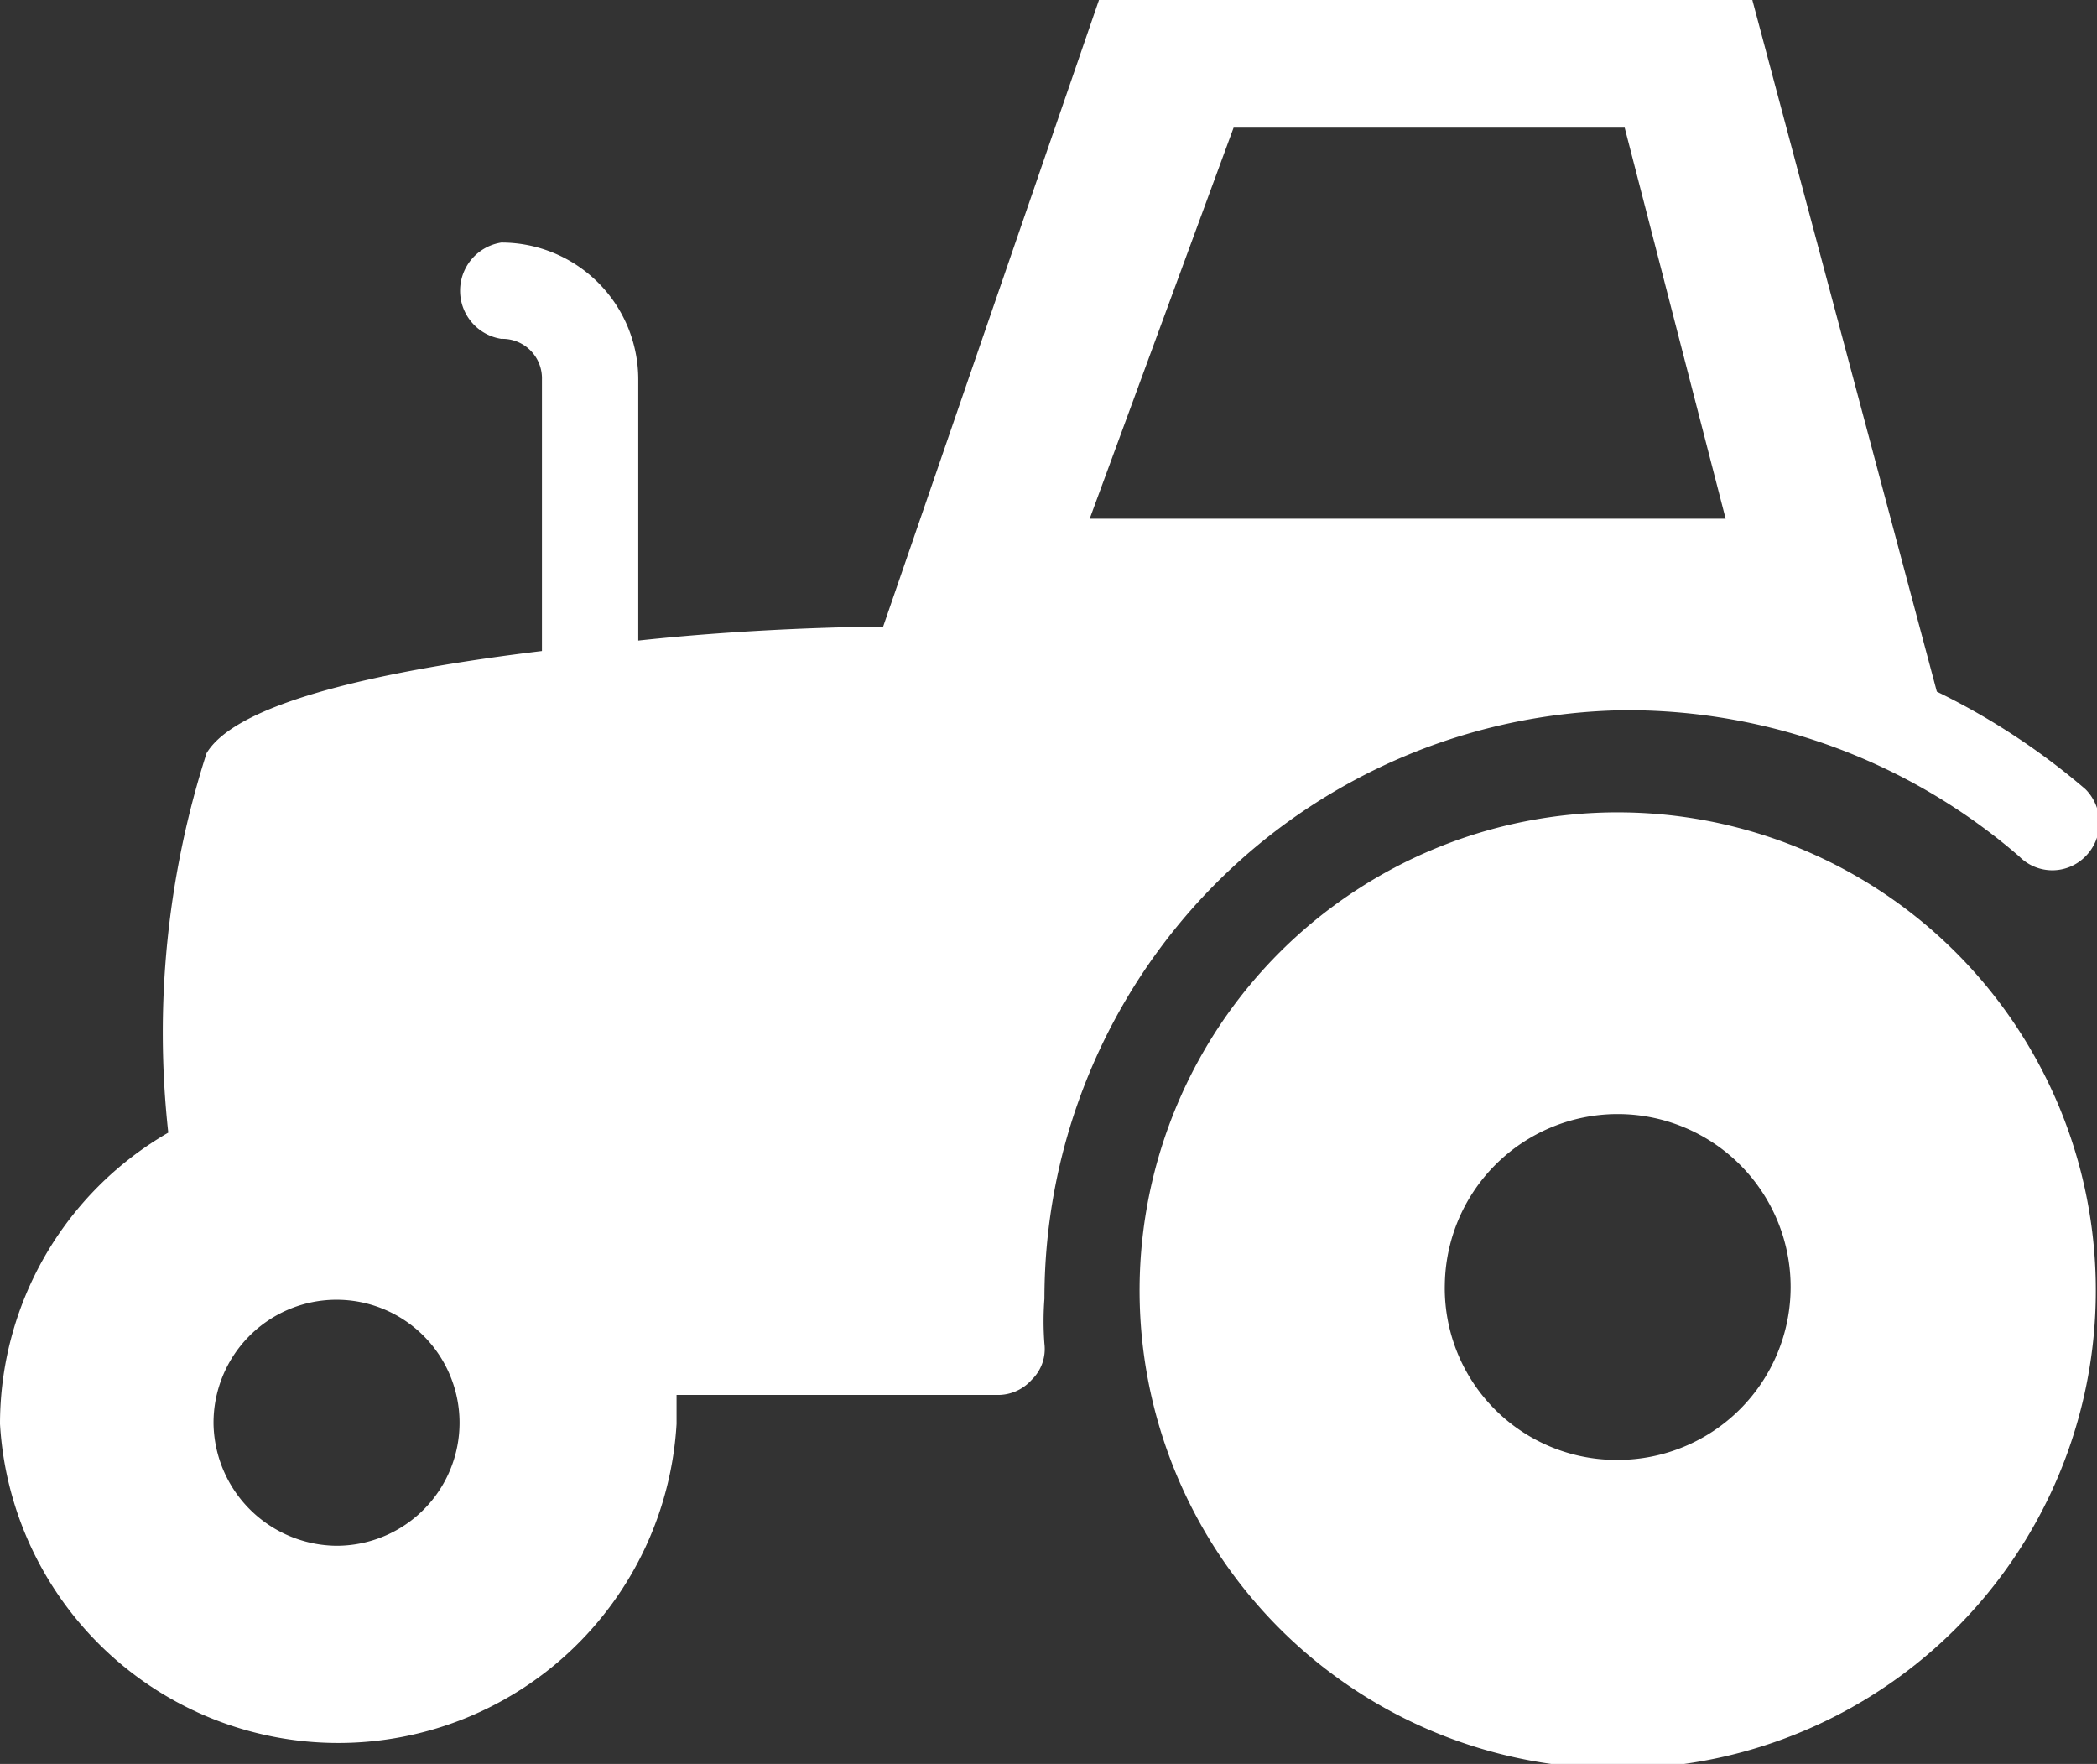 <svg xmlns="http://www.w3.org/2000/svg" viewBox="0 0 18.07 15.2"><rect x="0" y="0" width="18.07" height="15.2" fill="#333333" stroke="none"/><defs><style>.cls-1{fill:#fff;}</style></defs><g id="Ebene_2" data-name="Ebene 2"><g id="Ebene_1-2" data-name="Ebene 1"><path class="cls-1" d="M9.82,11.09A4.12,4.12,0,1,0,13.94,7,4.12,4.12,0,0,0,9.82,11.09Zm2.63,0a1.49,1.49,0,1,1,1.49,1.49A1.48,1.48,0,0,1,12.45,11.07Z"></path><path class="cls-1" d="M0,12.27a2.92,2.92,0,0,0,5.83,0c0-.09,0-.17,0-.25H8.58a.39.39,0,0,0,.31-.13A.37.37,0,0,0,9,11.58a2.55,2.55,0,0,1,0-.39A5.07,5.07,0,0,1,14,6.12,5.16,5.16,0,0,1,17.4,7.38a.4.4,0,0,0,.57,0,.41.41,0,0,0,0-.58,6,6,0,0,0-1.28-.84L15.1,0H9.47L7.61,5.4s-1,0-2.11.12V3.27A1.18,1.18,0,0,0,4.32,2.09a.42.42,0,0,0,0,.83.34.34,0,0,1,.35.35V5.61c-1.32.16-2.62.43-2.89.88a7.88,7.88,0,0,0-.33,3.27A2.9,2.9,0,0,0,0,12.27Zm9.39-7.8L10.63,1.1H14l.87,3.37Zm-7.55,7.8A1.06,1.06,0,1,1,2.9,13.32,1.07,1.07,0,0,1,1.84,12.27Z"></path></g></g></svg>